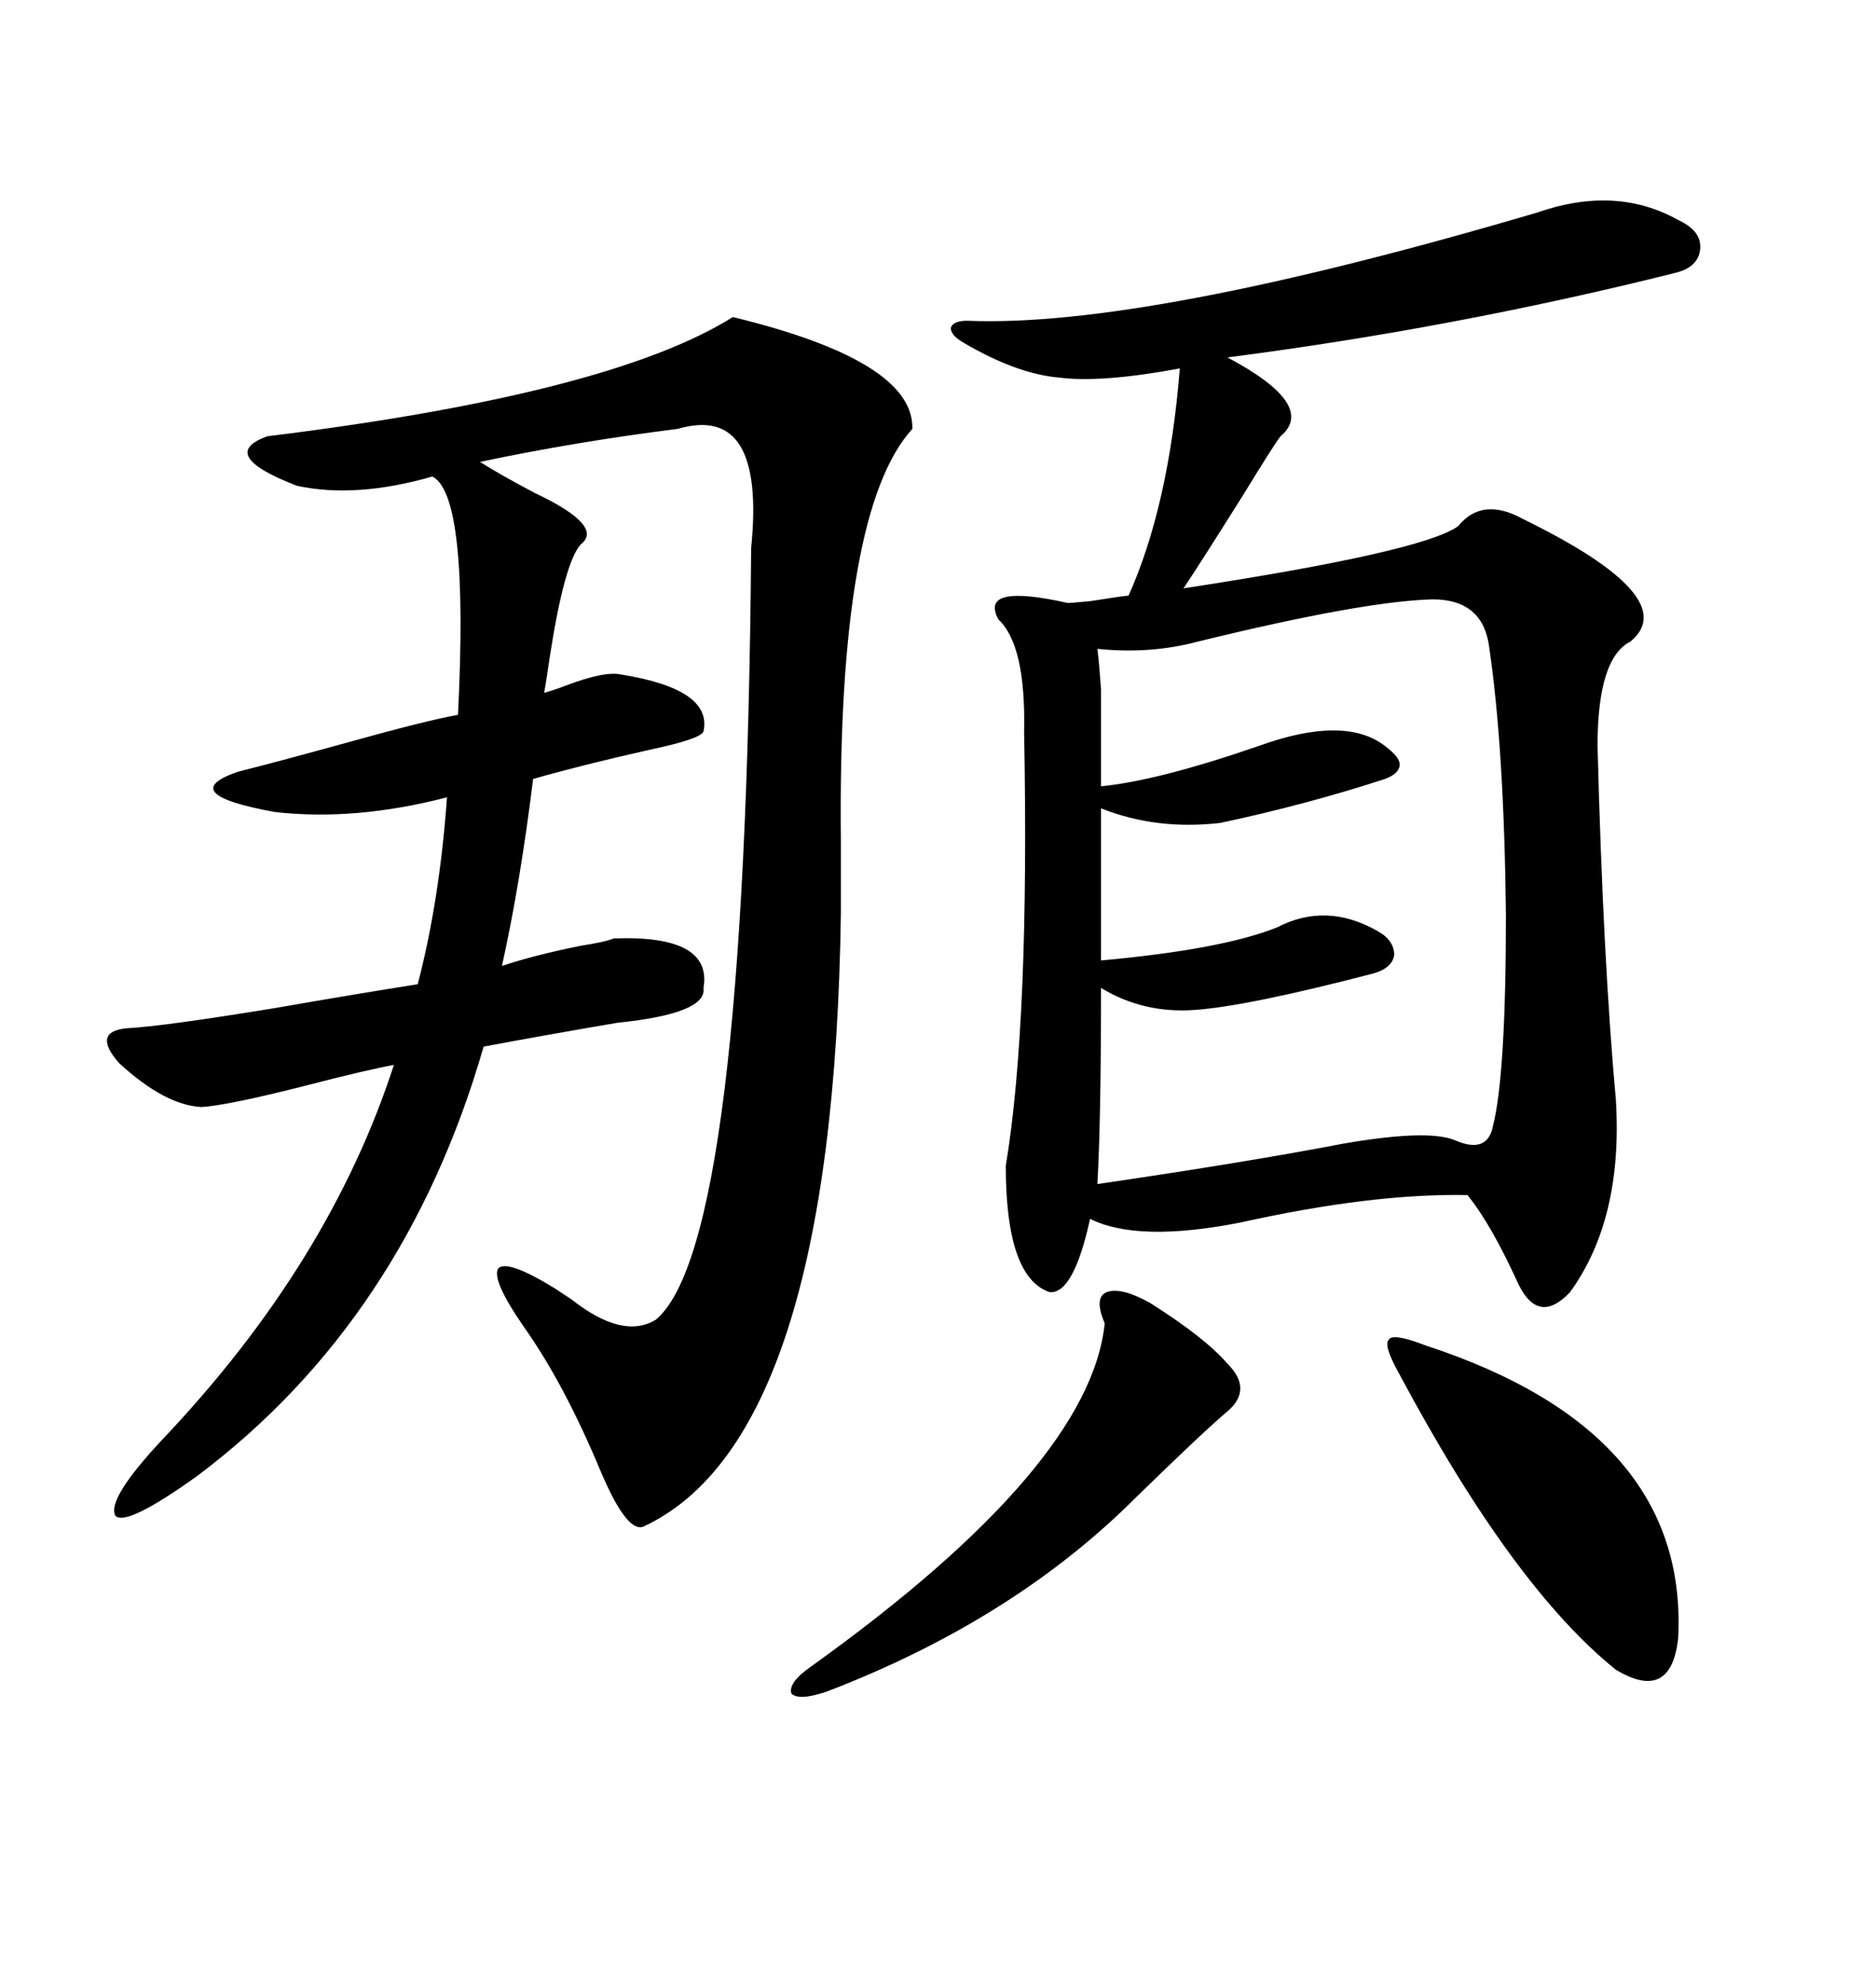 <svg xmlns="http://www.w3.org/2000/svg" xmlns:xlink="http://www.w3.org/1999/xlink" width="300" height="317.285"><path d="M268.36 35.16L268.36 35.16Q272.17 36.91 271.88 39.84L271.88 39.84Q271.58 42.77 267.77 43.65L267.77 43.65Q232.62 52.44 196.29 57.13L196.29 57.13Q210.64 64.75 204.79 69.73L204.79 69.73Q204.20 70.31 198.63 79.39L198.63 79.39Q192.19 89.65 189.26 94.04L189.26 94.04Q227.64 88.18 233.20 84.08L233.20 84.08Q237.01 79.39 243.46 82.91L243.46 82.91Q269.24 95.51 260.74 102.54L260.74 102.54Q255.47 105.18 255.47 119.24L255.47 119.24Q256.35 153.22 258.40 175.78L258.40 175.78Q259.57 194.82 251.07 206.54L251.07 206.54Q246.09 211.82 242.87 205.37L242.87 205.37Q238.48 195.70 234.67 191.02L234.67 191.02Q219.43 190.72 198.34 195.41L198.34 195.41Q181.93 198.63 174.32 194.82L174.32 194.82Q171.68 206.84 167.87 206.54L167.87 206.54Q160.84 204.20 160.84 186.33L160.84 186.33Q164.65 163.48 163.77 116.89L163.77 116.89Q164.06 103.13 159.67 99.02L159.67 99.02Q156.45 93.16 170.80 96.39L170.80 96.39Q171.09 96.39 174.32 96.09L174.32 96.09Q179.88 95.21 180.47 95.21L180.47 95.21Q186.91 80.86 188.67 58.89L188.67 58.89Q176.07 61.23 169.34 60.35L169.34 60.35Q162.60 59.77 154.10 54.79L154.10 54.79Q152.05 53.61 152.05 52.44L152.05 52.44Q152.34 51.27 154.69 51.27L154.69 51.27Q183.11 52.44 245.80 33.98L245.80 33.98Q258.40 29.59 268.36 35.16ZM117.19 50.68L117.19 50.68Q146.19 57.71 145.90 68.55L145.90 68.55Q133.89 81.74 134.47 134.47L134.47 134.47Q134.47 142.09 134.47 145.90L134.47 145.90Q133.30 229.98 102.83 244.04L102.83 244.04Q100.20 244.92 96.09 235.25L96.09 235.25Q90.23 221.19 83.79 212.11L83.79 212.11Q78.52 204.49 79.69 202.73L79.69 202.73Q81.15 201.27 88.77 205.96L88.77 205.96Q89.65 206.54 91.41 207.71L91.41 207.71Q99.61 214.16 104.88 210.94L104.88 210.94Q119.24 198.93 120.12 87.60L120.12 87.60Q122.46 64.45 108.40 68.55L108.40 68.55Q91.99 70.61 76.76 73.83L76.76 73.83Q79.98 75.88 85.55 78.81L85.55 78.81Q96.68 84.08 92.87 87.01L92.87 87.01Q90.23 89.94 87.89 105.18L87.89 105.18Q87.30 109.28 87.01 110.74L87.01 110.74Q88.18 110.45 90.53 109.57L90.53 109.57Q96.68 107.23 99.32 107.81L99.32 107.81Q113.96 110.16 112.50 116.89L112.50 116.89Q112.21 118.07 104.00 119.82L104.00 119.82Q93.46 122.17 85.25 124.51L85.25 124.51Q83.20 141.21 80.27 154.39L80.27 154.39Q85.55 152.64 92.87 151.17L92.87 151.17Q96.68 150.59 98.14 150L98.14 150Q113.96 149.41 112.50 157.91L112.50 157.91Q113.09 162.01 98.73 163.48L98.73 163.48Q86.72 165.53 77.34 167.29L77.34 167.29Q64.75 210.94 31.64 235.84L31.64 235.84Q20.21 244.04 18.46 242.29L18.46 242.29Q16.99 239.65 26.07 229.98L26.07 229.98Q52.73 201.86 62.99 170.21L62.99 170.21Q58.30 171.09 49.22 173.44L49.22 173.44Q36.62 176.66 32.23 176.95L32.23 176.95Q26.37 176.66 19.04 169.92L19.04 169.92Q14.65 164.94 20.21 164.36L20.21 164.36Q26.07 164.06 43.95 161.13L43.95 161.13Q57.42 158.79 66.80 157.32L66.80 157.32Q70.31 143.85 71.48 127.44L71.48 127.44Q56.84 131.25 43.95 129.79L43.95 129.79Q27.83 126.86 38.09 123.34L38.09 123.34Q43.95 121.88 55.66 118.65L55.66 118.65Q68.26 115.14 73.24 114.26L73.24 114.26Q75 79.10 69.14 76.17L69.14 76.17Q56.84 79.69 47.46 77.64L47.46 77.64Q34.57 72.66 42.77 69.73L42.77 69.73Q97.56 62.99 117.19 50.68ZM229.10 95.80L229.10 95.80Q217.97 96.09 191.60 102.54L191.60 102.54Q183.98 104.59 175.49 103.71L175.49 103.71Q175.78 106.05 176.07 110.16L176.07 110.16Q176.07 113.09 176.07 125.68L176.07 125.68Q185.16 124.80 201.27 119.24L201.27 119.24Q215.04 114.26 221.48 119.24L221.48 119.24Q223.83 121.00 223.83 122.17L223.83 122.17Q223.83 123.63 221.48 124.51L221.48 124.51Q208.89 128.61 195.12 131.54L195.12 131.54Q184.86 132.71 176.07 129.20L176.07 129.20L176.07 153.52Q195.41 151.76 204.20 148.24L204.20 148.24Q212.11 144.14 220.31 148.83L220.31 148.83Q222.95 150.29 222.95 152.64L222.95 152.64Q222.66 154.69 219.73 155.57L219.73 155.57Q199.51 160.84 191.02 161.43L191.02 161.43Q182.81 162.01 176.07 157.91L176.07 157.91Q176.07 179.00 175.49 189.26L175.49 189.26Q199.51 185.74 214.75 182.81L214.75 182.81Q228.22 180.47 232.62 182.23L232.62 182.23Q237.89 184.57 238.77 179.88L238.77 179.88Q240.82 171.68 240.82 146.19L240.82 146.19Q240.53 119.82 238.18 103.71L238.18 103.71Q237.30 95.80 229.10 95.80ZM227.93 215.04L227.93 215.04Q270.12 228.81 268.36 261.91L268.36 261.91Q267.19 272.17 258.40 266.89L258.40 266.89Q241.99 253.71 223.83 219.73L223.83 219.73Q221.19 215.04 222.07 214.16L222.07 214.16Q222.66 212.99 227.93 215.04ZM183.98 208.30L183.98 208.30Q192.77 213.87 196.29 217.97L196.29 217.97Q200.39 222.07 196.29 225.59L196.29 225.59Q192.77 228.52 181.64 239.36L181.64 239.36Q162.01 258.98 132.13 270.41L132.13 270.41Q127.73 271.88 126.56 270.70L126.56 270.70Q125.98 268.95 129.79 266.31L129.79 266.31Q174.32 234.38 176.66 211.52L176.66 211.52Q174.90 207.42 176.95 206.54L176.95 206.54Q179.30 205.66 183.98 208.30Z"/></svg>